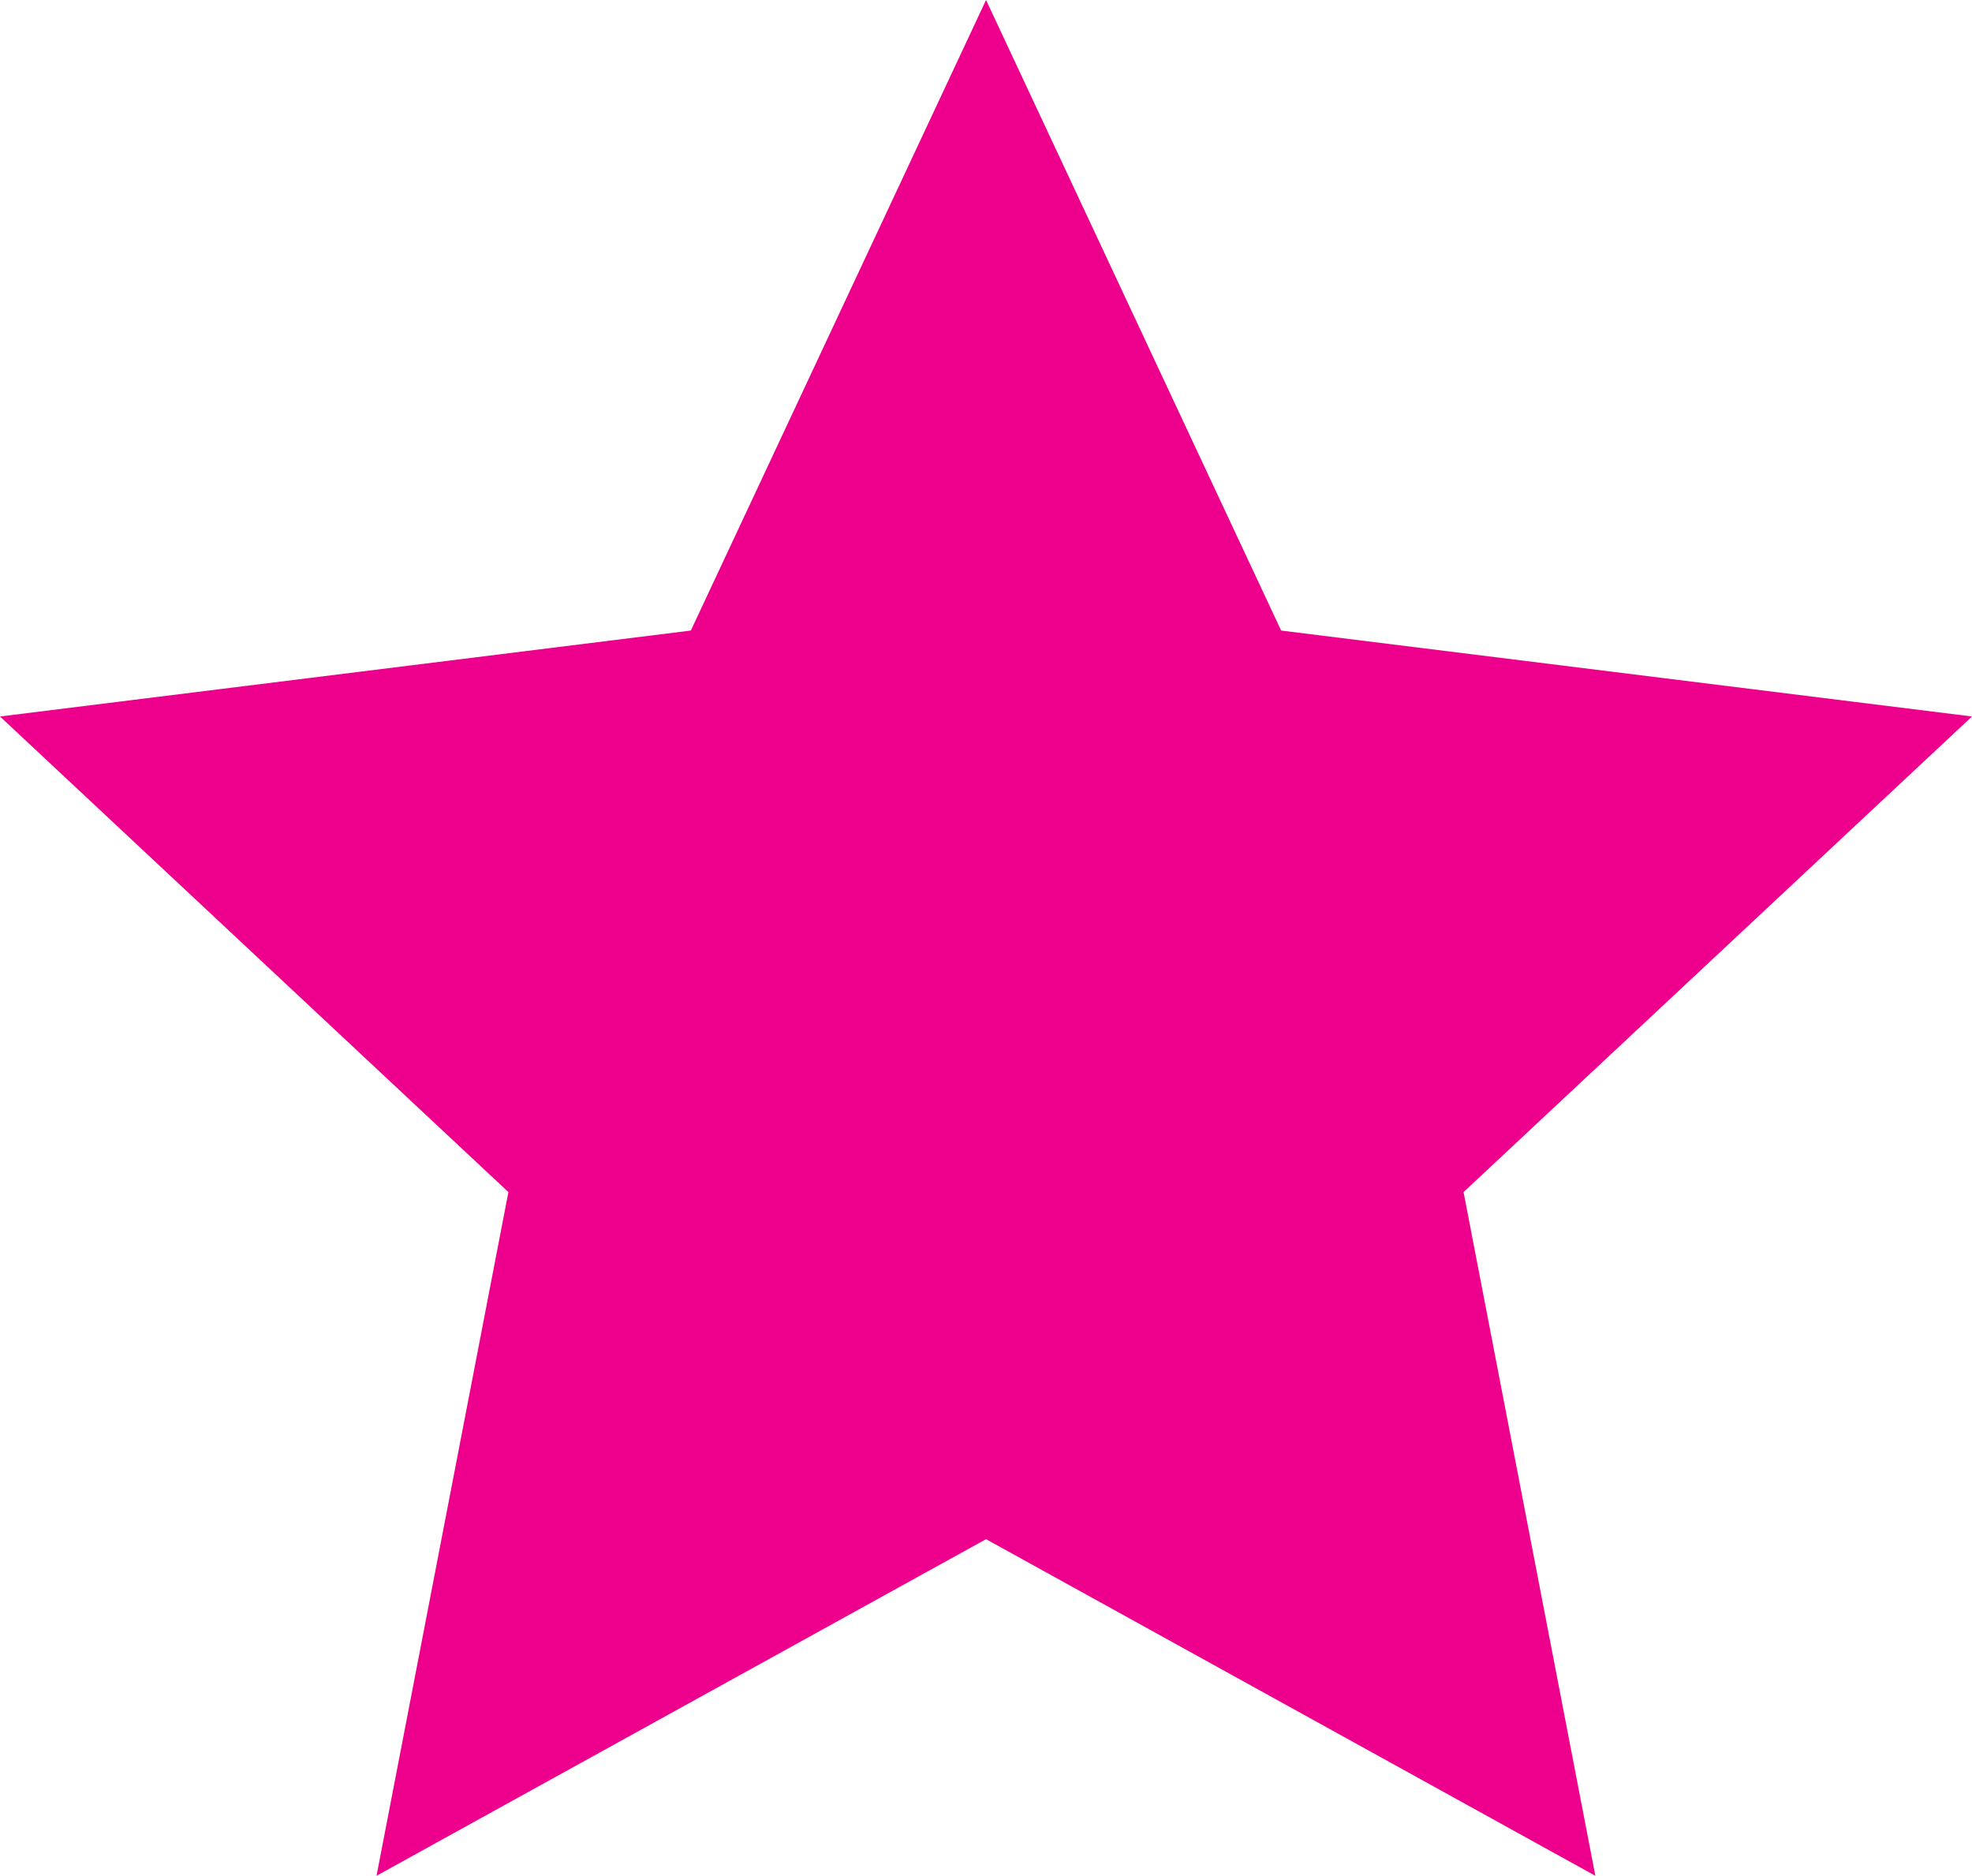 <?xml version="1.0" encoding="utf-8"?>
<!-- Generator: Adobe Illustrator 16.0.0, SVG Export Plug-In . SVG Version: 6.00 Build 0)  -->
<!DOCTYPE svg PUBLIC "-//W3C//DTD SVG 1.1//EN" "http://www.w3.org/Graphics/SVG/1.1/DTD/svg11.dtd">
<svg version="1.1" id="Layer_1" xmlns="http://www.w3.org/2000/svg" xmlns:xlink="http://www.w3.org/1999/xlink" x="0px" y="0px"
	 width="48.45px" height="46.08px" viewBox="0 0 48.45 46.08" enable-background="new 0 0 48.45 46.08" xml:space="preserve">
<polygon fill="#EC008C" points="24.226,0 31.476,15.49 48.45,17.601 35.958,29.285 39.196,46.08 24.226,37.811 9.251,46.08 
	12.491,29.285 0,17.601 16.973,15.49 "/>
</svg>
